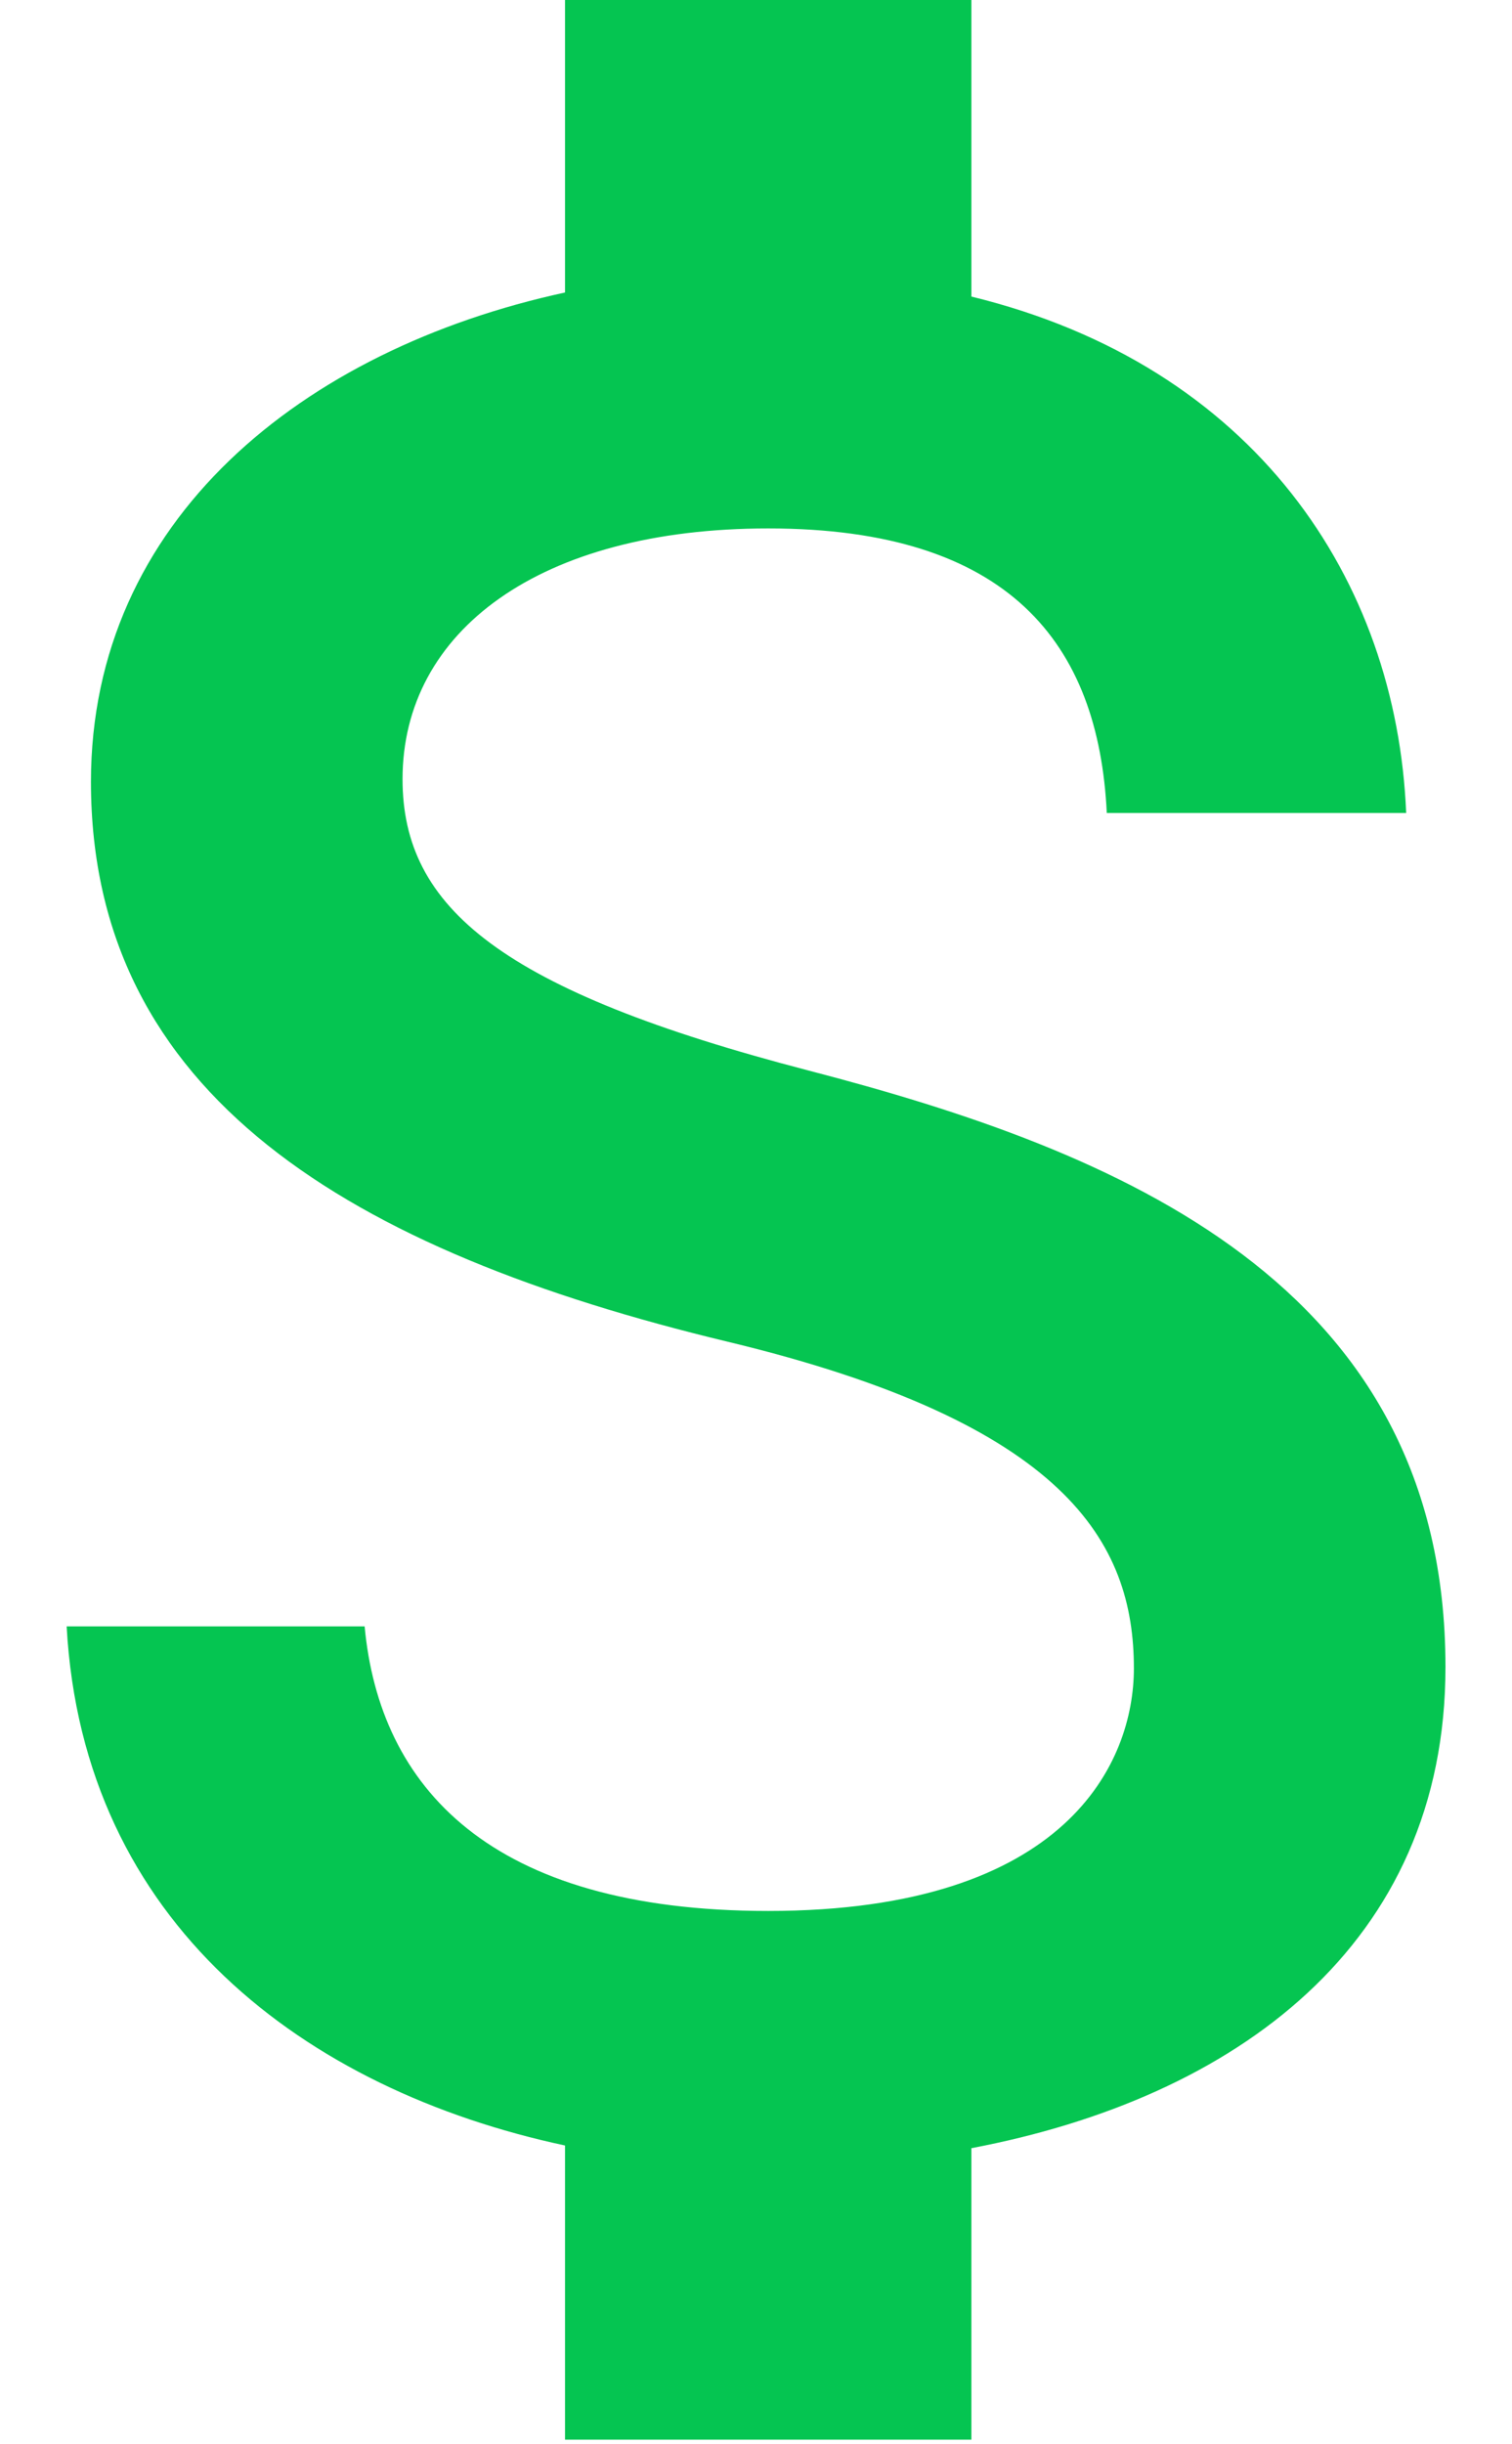 <svg xmlns="http://www.w3.org/2000/svg" width="13" height="21" fill="none"><path fill="#05C551" d="M6.954 9.198c-2.643-.687-3.493-1.397-3.493-2.504 0-1.27 1.176-2.154 3.144-2.154 2.073 0 2.841.99 2.911 2.445h2.574c-.082-2.003-1.304-3.843-3.738-4.437v-2.55H4.858v2.515C2.598 3.003.782 4.47.782 6.717c0 2.69 2.224 4.03 5.473 4.81 2.912.699 3.494 1.724 3.494 2.807 0 .803-.57 2.084-3.144 2.084-2.4 0-3.342-1.071-3.47-2.445H.573c.14 2.55 2.05 3.982 4.285 4.46v2.527h3.494v-2.504c2.27-.43 4.076-1.747 4.076-4.134 0-3.307-2.83-4.437-5.474-5.124Z"/></svg>